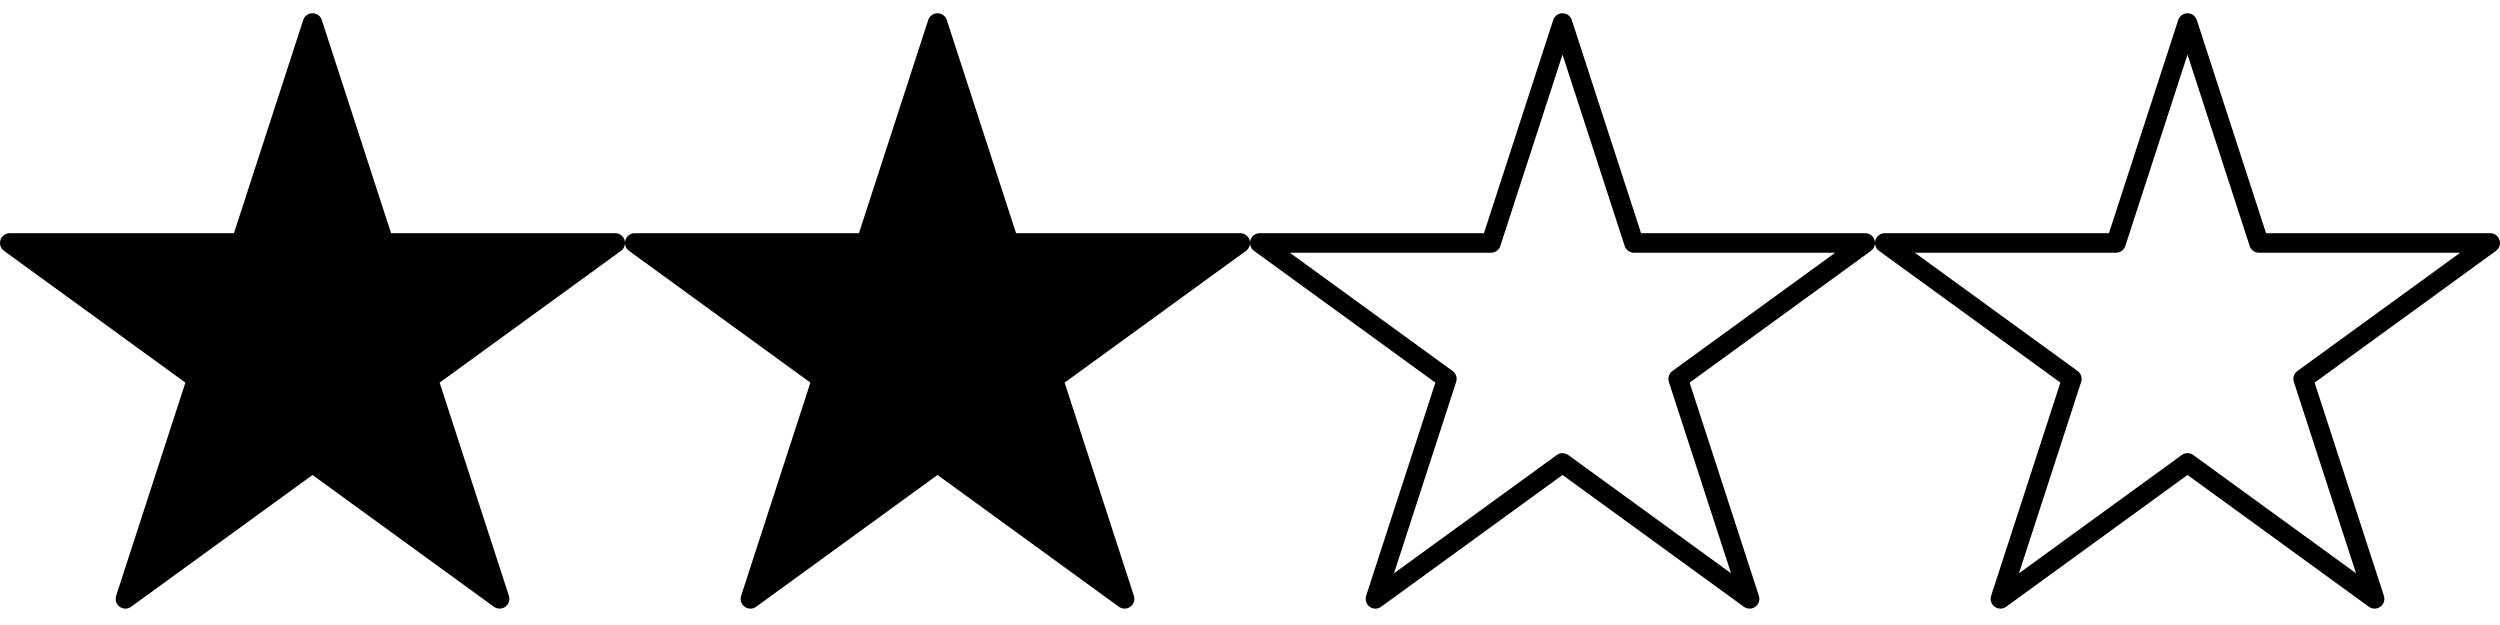 <?xml version="1.0" encoding="utf-8"?>
<!-- Generator: Adobe Illustrator 15.1.0, SVG Export Plug-In . SVG Version: 6.00 Build 0)  -->
<!DOCTYPE svg PUBLIC "-//W3C//DTD SVG 1.1//EN" "http://www.w3.org/Graphics/SVG/1.1/DTD/svg11.dtd">
<svg version="1.1" id="Layer_1" xmlns="http://www.w3.org/2000/svg" xmlns:xlink="http://www.w3.org/1999/xlink" x="0px" y="0px"
	 width="1600px" height="400px" viewBox="-600 0 1600 400" enable-background="new -600 0 1600 400" xml:space="preserve">
<path id="Star-simple_2_" d="M-280.247,389.516c-1.288,0-2.576-0.396-3.675-1.196l-116.07-84.333l-116.07,84.333
	c-2.191,1.599-5.158,1.599-7.349,0c-2.191-1.587-3.106-4.407-2.271-6.982l44.33-136.456l-116.07-84.327
	c-2.191-1.593-3.106-4.413-2.271-6.989s3.238-4.318,5.945-4.318h143.469L-405.938,12.8c0.837-2.576,3.238-4.318,5.945-4.318l0,0
	c2.71,0,5.108,1.743,5.945,4.318l44.329,136.448h143.469c2.71,0,5.109,1.742,5.945,4.318s-0.079,5.396-2.271,6.989l-116.07,84.327
	l44.342,136.456c0.836,2.569-0.079,5.396-2.271,6.982C-277.672,389.119-278.96,389.516-280.247,389.516z"/>
<path id="Star-simple_1_" d="M119.752,389.516c-1.287,0-2.576-0.396-3.674-1.196L0.007,303.986l-116.07,84.333
	c-2.191,1.599-5.158,1.599-7.349,0c-2.191-1.587-3.106-4.407-2.271-6.982l44.33-136.456l-116.07-84.327
	c-2.191-1.593-3.106-4.413-2.271-6.989s3.238-4.318,5.945-4.318H-50.28L-5.938,12.8c0.837-2.576,3.238-4.318,5.945-4.318l0,0
	c2.709,0,5.108,1.743,5.946,4.318l44.328,136.448H193.75c2.711,0,5.109,1.742,5.945,4.318c0.835,2.576-0.078,5.396-2.27,6.989
	l-116.07,84.327l44.342,136.456c0.836,2.569-0.08,5.396-2.271,6.982C122.328,389.119,121.039,389.516,119.752,389.516z"/>
<path id="Star-simple_3_" d="M519.751,389.516c-1.287,0-2.576-0.396-3.674-1.196l-116.071-84.333l-116.07,84.333
	c-2.191,1.599-5.158,1.599-7.348,0c-2.191-1.587-3.107-4.407-2.271-6.982l44.33-136.456l-116.07-84.327
	c-2.191-1.593-3.107-4.413-2.271-6.989s3.238-4.318,5.945-4.318h143.469L394.061,12.8c0.838-2.576,3.238-4.318,5.945-4.318l0,0
	c2.71,0,5.108,1.743,5.946,4.318l44.328,136.448h143.469c2.711,0,5.109,1.742,5.945,4.318s-0.078,5.396-2.27,6.989l-116.07,84.327
	l44.342,136.456c0.836,2.569-0.08,5.396-2.271,6.982C522.327,389.119,521.038,389.516,519.751,389.516z M225.487,161.748
	l104.184,75.692c2.191,1.588,3.105,4.407,2.27,6.982l-39.791,122.48l104.184-75.696c2.191-1.599,5.151-1.599,7.349,0l104.18,75.696
	l-39.799-122.48c-0.838-2.568,0.078-5.395,2.27-6.982l104.182-75.692H445.74c-2.709,0-5.107-1.743-5.943-4.318l-39.79-122.473
	l-39.801,122.473c-0.836,2.576-3.238,4.318-5.945,4.318H225.487z"/>
<path id="Star-simple_4_" d="M919.75,389.516c-1.287,0-2.576-0.396-3.674-1.197l-116.071-84.332l-116.07,84.332
	c-2.191,1.6-5.158,1.6-7.348,0c-2.191-1.586-3.107-4.406-2.271-6.982l44.33-136.455l-116.07-84.327
	c-2.191-1.593-3.107-4.413-2.271-6.989s3.238-4.318,5.945-4.318h143.469L794.06,12.8c0.838-2.576,3.238-4.318,5.945-4.318l0,0
	c2.71,0,5.108,1.743,5.946,4.318l44.328,136.448h143.469c2.711,0,5.109,1.742,5.945,4.318s-0.078,5.396-2.27,6.989l-116.07,84.327
	l44.342,136.455c0.836,2.57-0.08,5.396-2.271,6.982C922.326,389.119,921.037,389.516,919.75,389.516z M625.486,161.748
	l104.184,75.692c2.191,1.588,3.105,4.406,2.27,6.982l-39.791,122.48l104.184-75.697c2.191-1.598,5.151-1.598,7.349,0l104.18,75.697
	l-39.799-122.48c-0.838-2.568,0.078-5.395,2.27-6.982l104.182-75.692H845.739c-2.709,0-5.107-1.743-5.943-4.318l-39.79-122.473
	l-39.801,122.473c-0.836,2.576-3.238,4.318-5.945,4.318H625.486z"/>
</svg>
